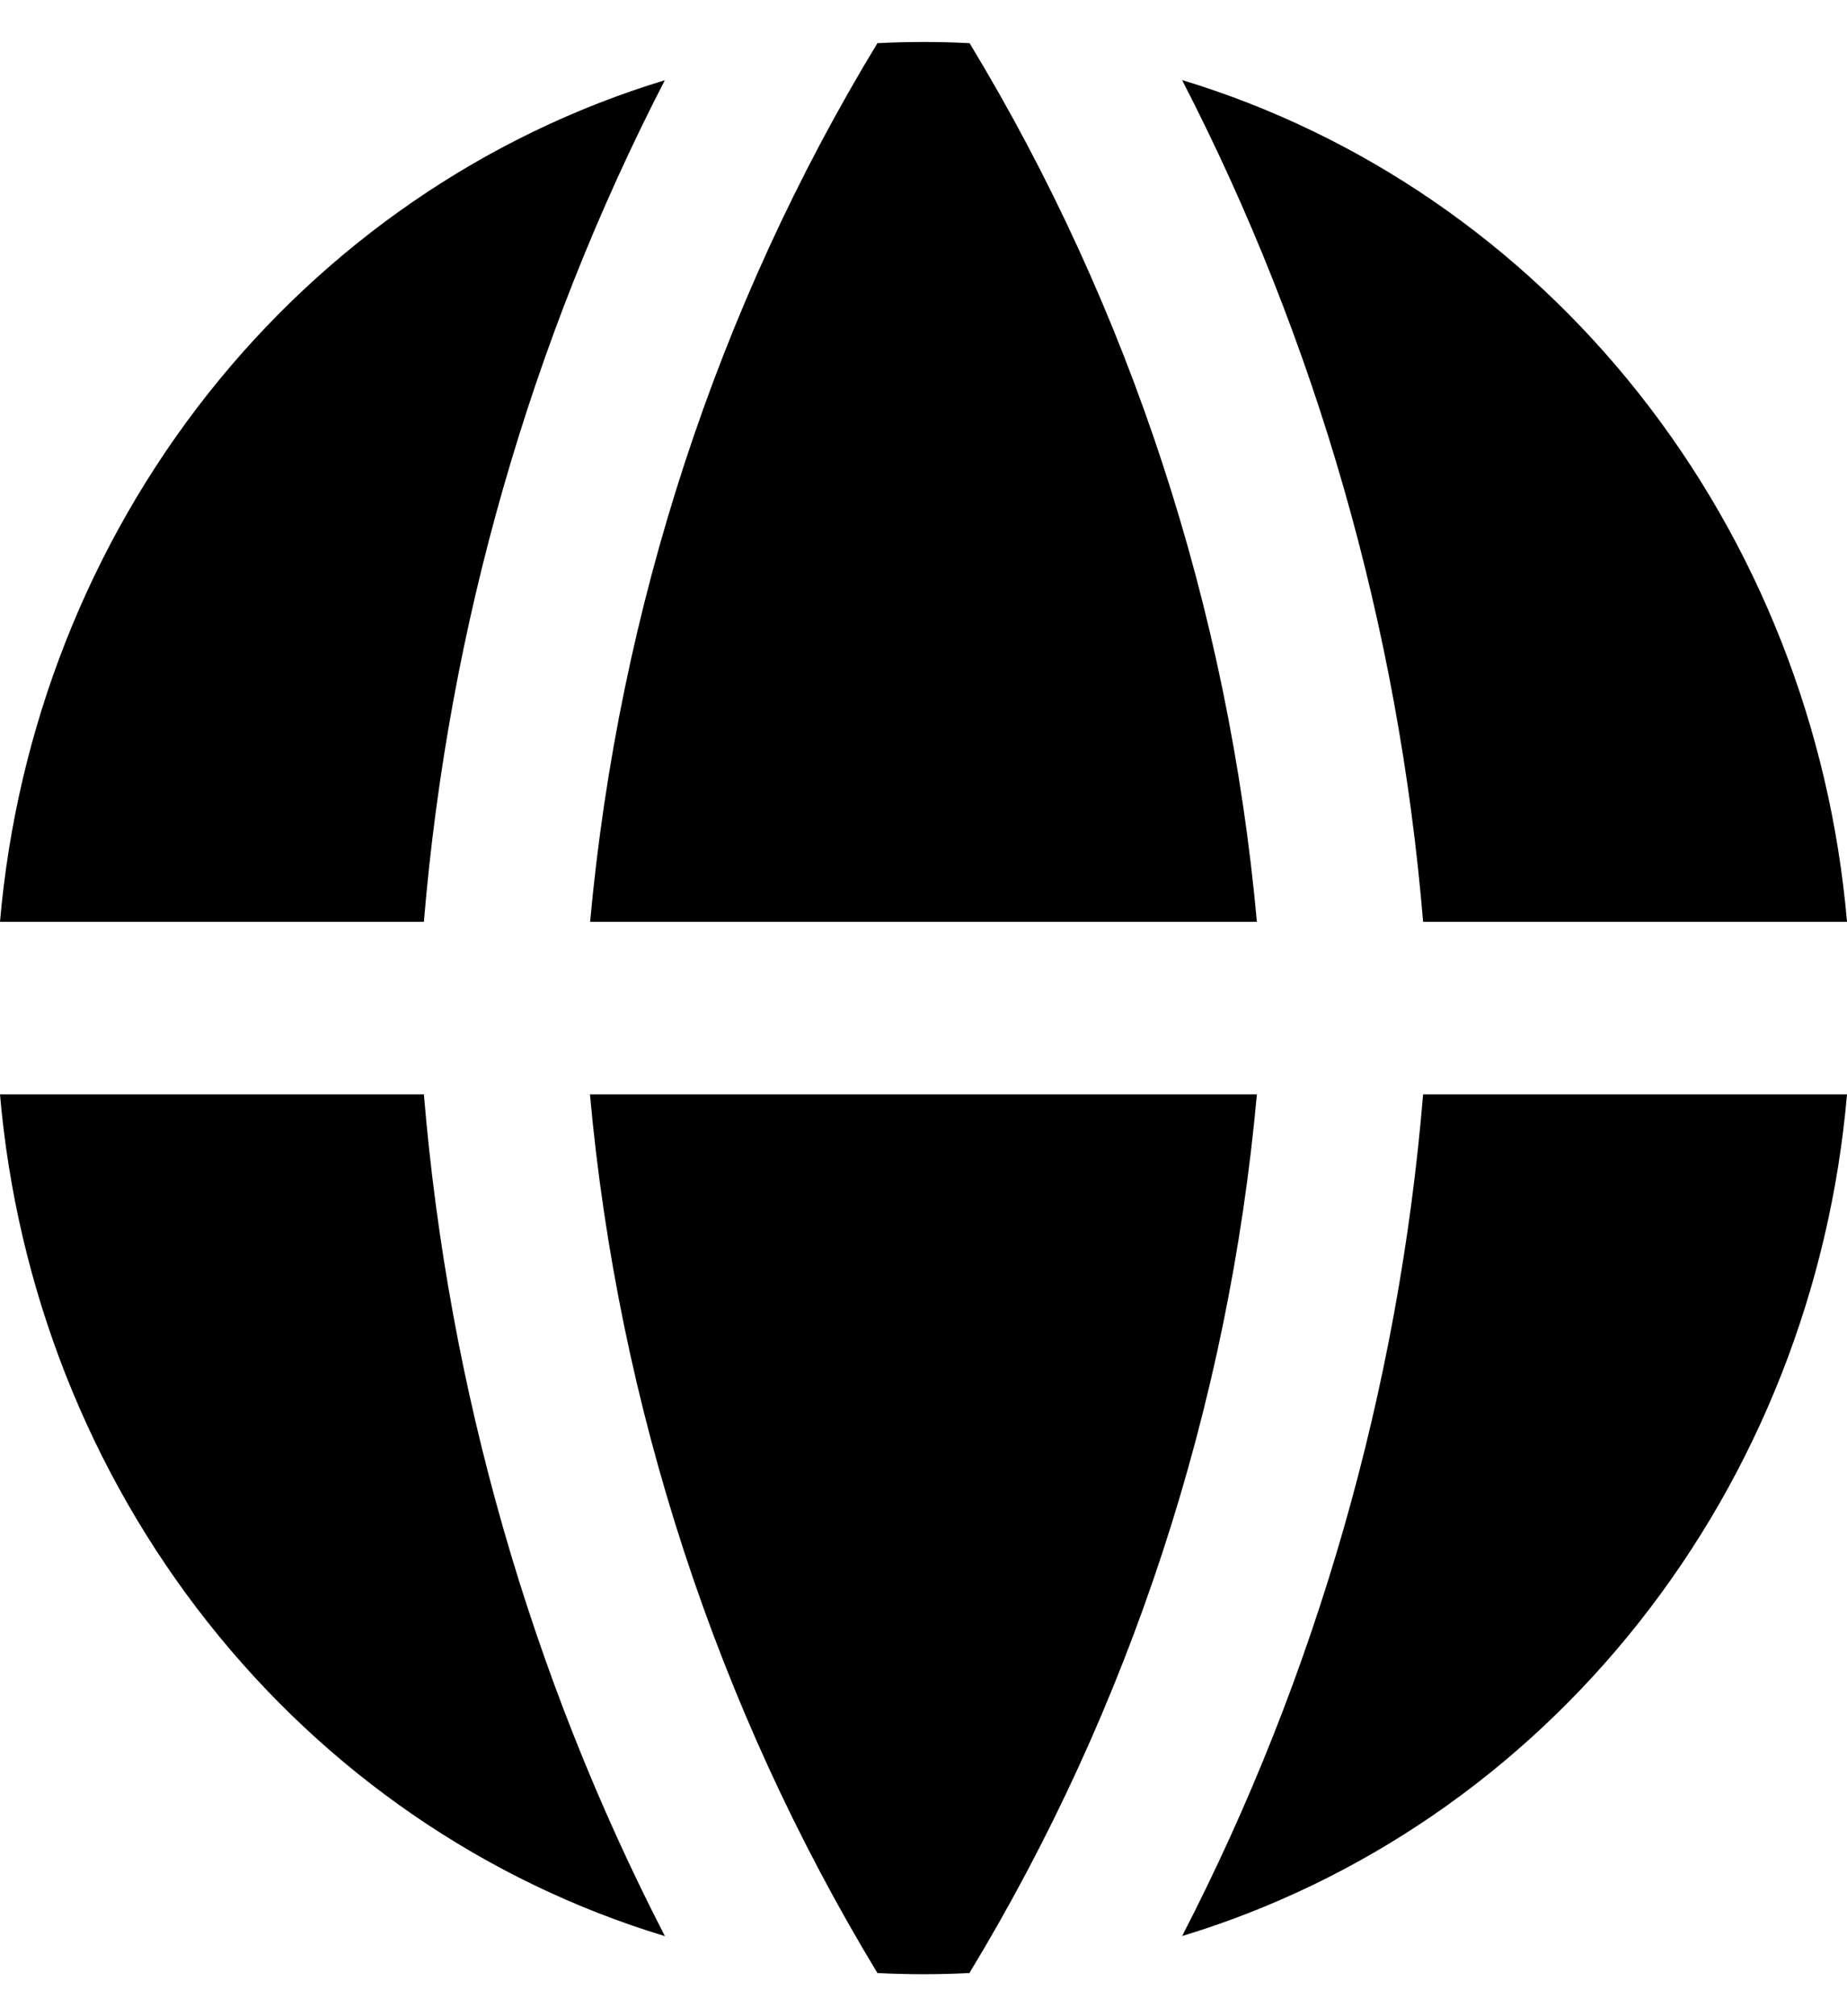<?xml version="1.0" encoding="UTF-8"?> <svg xmlns="http://www.w3.org/2000/svg" width="22" height="24" viewBox="0 0 22 24" fill="none"><path fill-rule="evenodd" clip-rule="evenodd" d="M7.922 0.954C5.787 1.601 3.889 2.903 2.475 4.69C1.062 6.478 0.199 8.667 0 10.973H5.049C5.341 7.465 6.319 4.055 7.92 0.953L7.922 0.954ZM5.049 13.027H0C0.199 15.333 1.061 17.523 2.474 19.31C3.887 21.098 5.785 22.401 7.92 23.047C6.319 19.945 5.341 16.536 5.049 13.027ZM10.451 23.486C8.537 20.328 7.364 16.745 7.027 13.027H14.971C14.634 16.745 13.462 20.328 11.547 23.486C11.182 23.505 10.816 23.505 10.451 23.486ZM14.08 23.046C16.215 22.399 18.112 21.097 19.525 19.309C20.938 17.522 21.801 15.332 22 13.027H16.951C16.659 16.536 15.681 19.945 14.08 23.047V23.046ZM16.951 10.973H22C21.801 8.667 20.939 6.478 19.526 4.69C18.113 2.902 16.215 1.6 14.08 0.953C15.681 4.055 16.659 7.465 16.951 10.973ZM10.451 0.514C10.817 0.495 11.183 0.495 11.549 0.514C13.463 3.672 14.635 7.256 14.971 10.973H7.029C7.371 7.233 8.547 3.647 10.451 0.514Z" fill="black"></path></svg> 